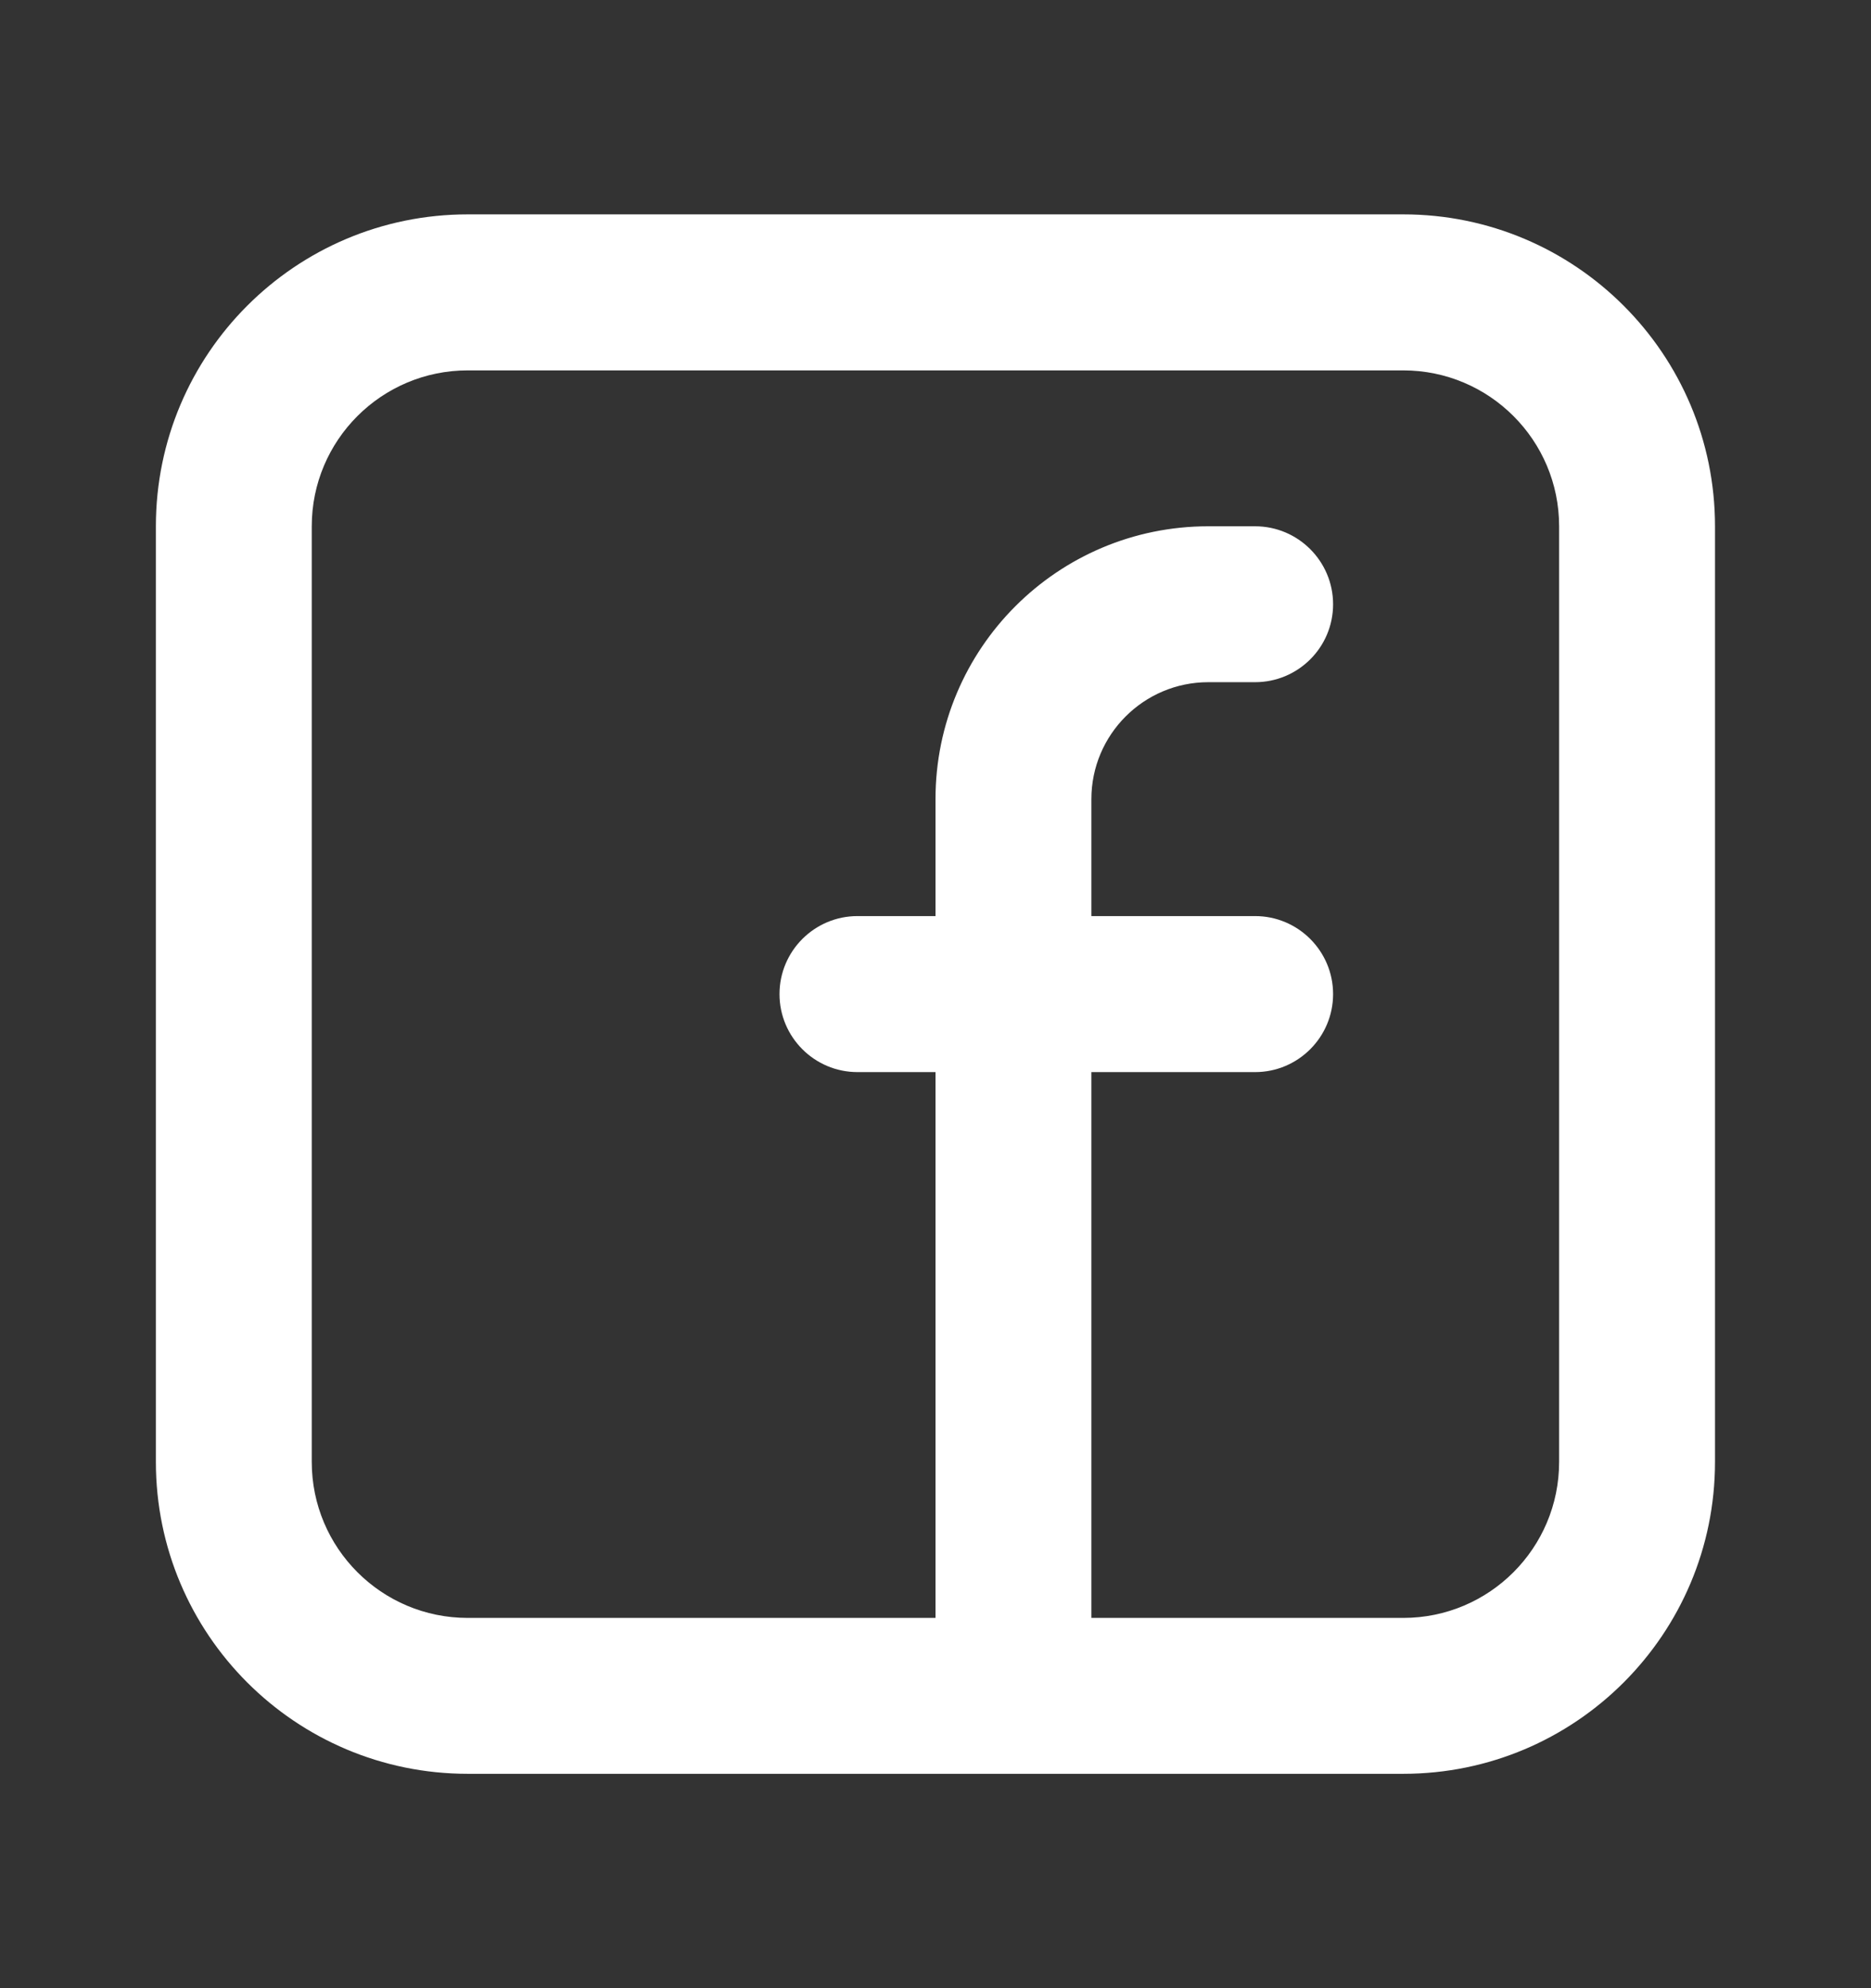 <svg width="16" height="17" viewBox="0 0 16 17" fill="none" xmlns="http://www.w3.org/2000/svg">
<rect x="0" y="0" width="16" height="17" fill="#333333" stroke="none"/>
<path fill-rule="evenodd" clip-rule="evenodd" d="M1.333 4.5C1.333 3.027 2.527 1.833 4 1.833H12C13.472 1.833 14.666 3.027 14.666 4.5V12.5C14.666 13.973 13.472 15.167 12 15.167H4C2.527 15.167 1.333 13.973 1.333 12.5V4.5ZM4 3.167C3.263 3.167 2.666 3.764 2.666 4.5V12.5C2.666 13.237 3.263 13.834 4 13.834H8V9.167H7.333C6.965 9.167 6.666 8.868 6.666 8.5C6.666 8.132 6.965 7.833 7.333 7.833H8V6.833C8 5.545 9.044 4.5 10.333 4.5H10.733C11.101 4.5 11.4 4.799 11.4 5.167C11.4 5.535 11.101 5.833 10.733 5.833H10.333C9.781 5.833 9.333 6.281 9.333 6.833V7.833H10.733C11.101 7.833 11.4 8.132 11.4 8.5C11.4 8.868 11.101 9.167 10.733 9.167H9.333V13.834H12C12.736 13.834 13.333 13.237 13.333 12.5V4.5C13.333 3.764 12.736 3.167 12 3.167H4Z" fill="white"/>
</svg>
